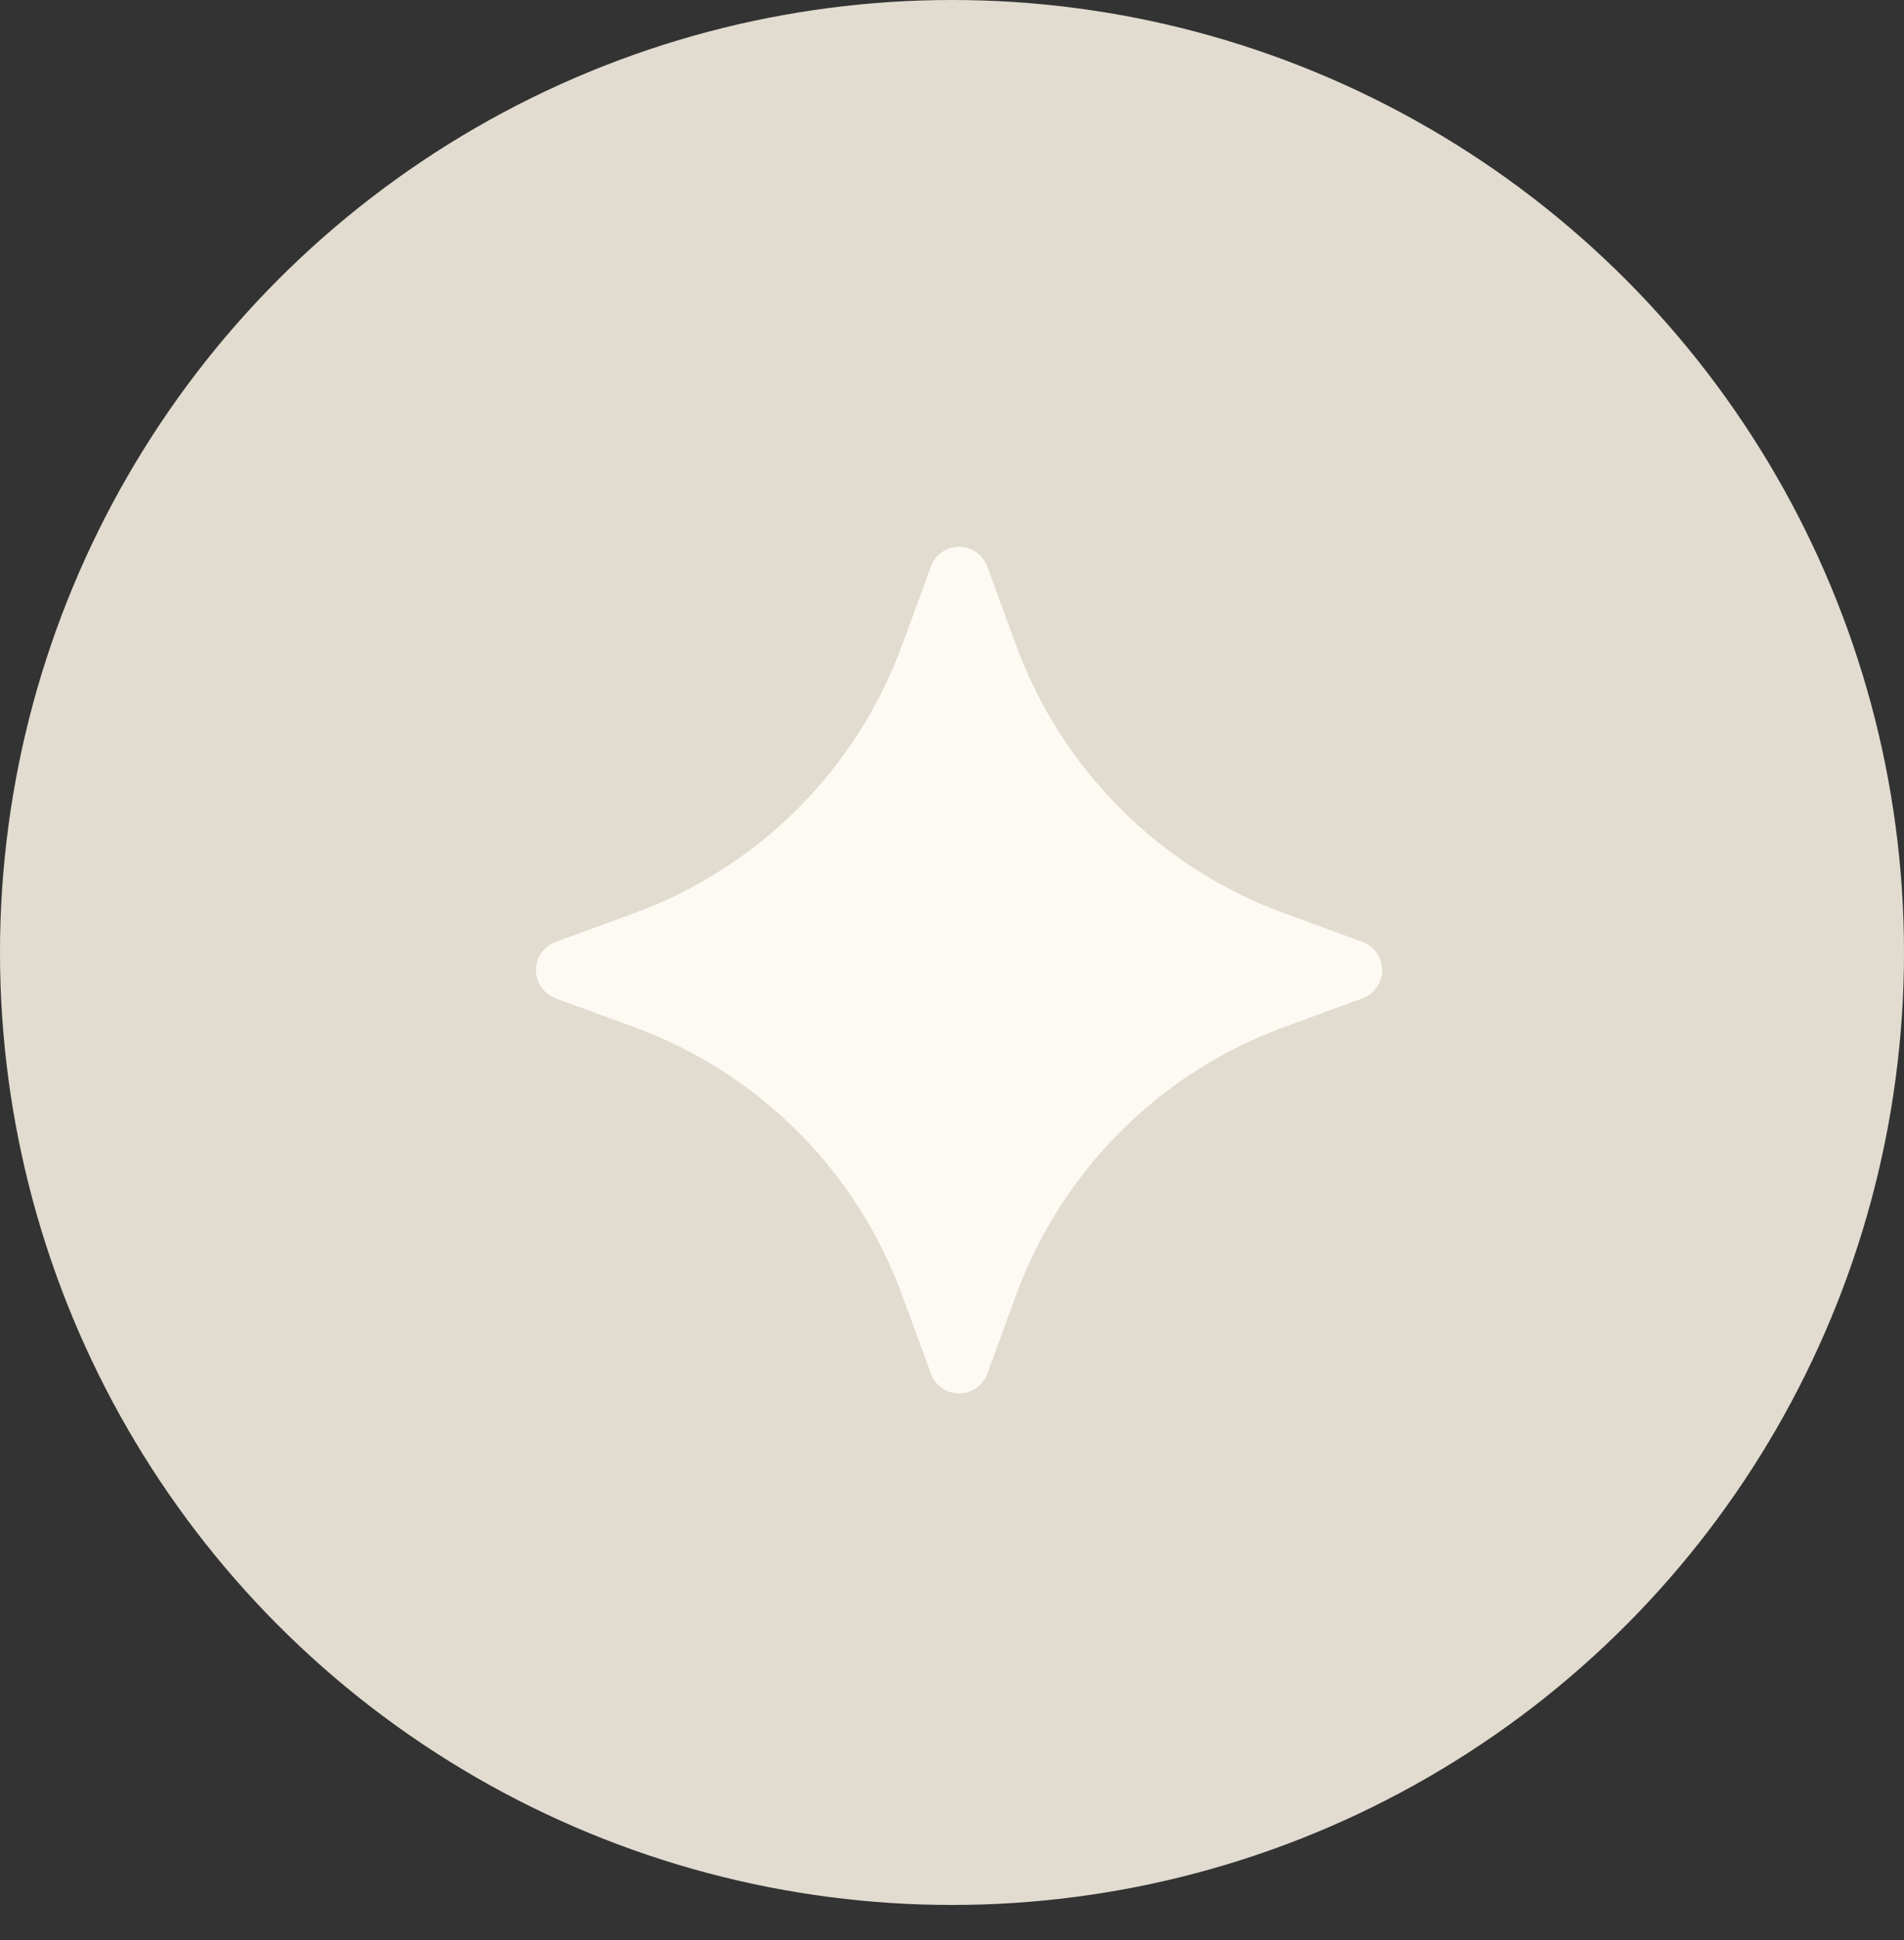 <svg xmlns="http://www.w3.org/2000/svg" width="54" height="55" viewBox="0 0 54 55" fill="none"><rect x="0" y="0" width="54" height="55" fill="#333333" stroke="none"/><circle cx="27" cy="27" r="27" fill="#E2DCD0"></circle><path d="M26.401 16.061C26.46 15.897 26.569 15.755 26.712 15.654C26.856 15.554 27.026 15.5 27.201 15.5C27.376 15.5 27.547 15.554 27.69 15.654C27.833 15.755 27.942 15.897 28.001 16.061L28.815 18.285C29.454 20.028 30.465 21.612 31.777 22.924C33.09 24.237 34.674 25.248 36.417 25.887L38.639 26.701C38.804 26.76 38.946 26.869 39.046 27.012C39.146 27.155 39.2 27.326 39.2 27.501C39.2 27.676 39.146 27.846 39.046 27.989C38.946 28.133 38.804 28.241 38.639 28.301L36.417 29.115C34.674 29.753 33.09 30.764 31.777 32.077C30.465 33.39 29.454 34.973 28.815 36.717L28.001 38.939C27.942 39.103 27.833 39.245 27.69 39.346C27.547 39.446 27.376 39.5 27.201 39.5C27.026 39.5 26.856 39.446 26.712 39.346C26.569 39.245 26.46 39.103 26.401 38.939L25.587 36.717C24.948 34.973 23.938 33.39 22.625 32.077C21.312 30.764 19.729 29.753 17.985 29.115L15.761 28.301C15.597 28.241 15.455 28.133 15.354 27.989C15.254 27.846 15.2 27.676 15.2 27.501C15.2 27.326 15.254 27.155 15.354 27.012C15.455 26.869 15.597 26.76 15.761 26.701L17.985 25.887C19.729 25.248 21.312 24.237 22.625 22.924C23.938 21.612 24.948 20.028 25.587 18.285L26.401 16.061Z" fill="#FCFAF3"></path></svg>